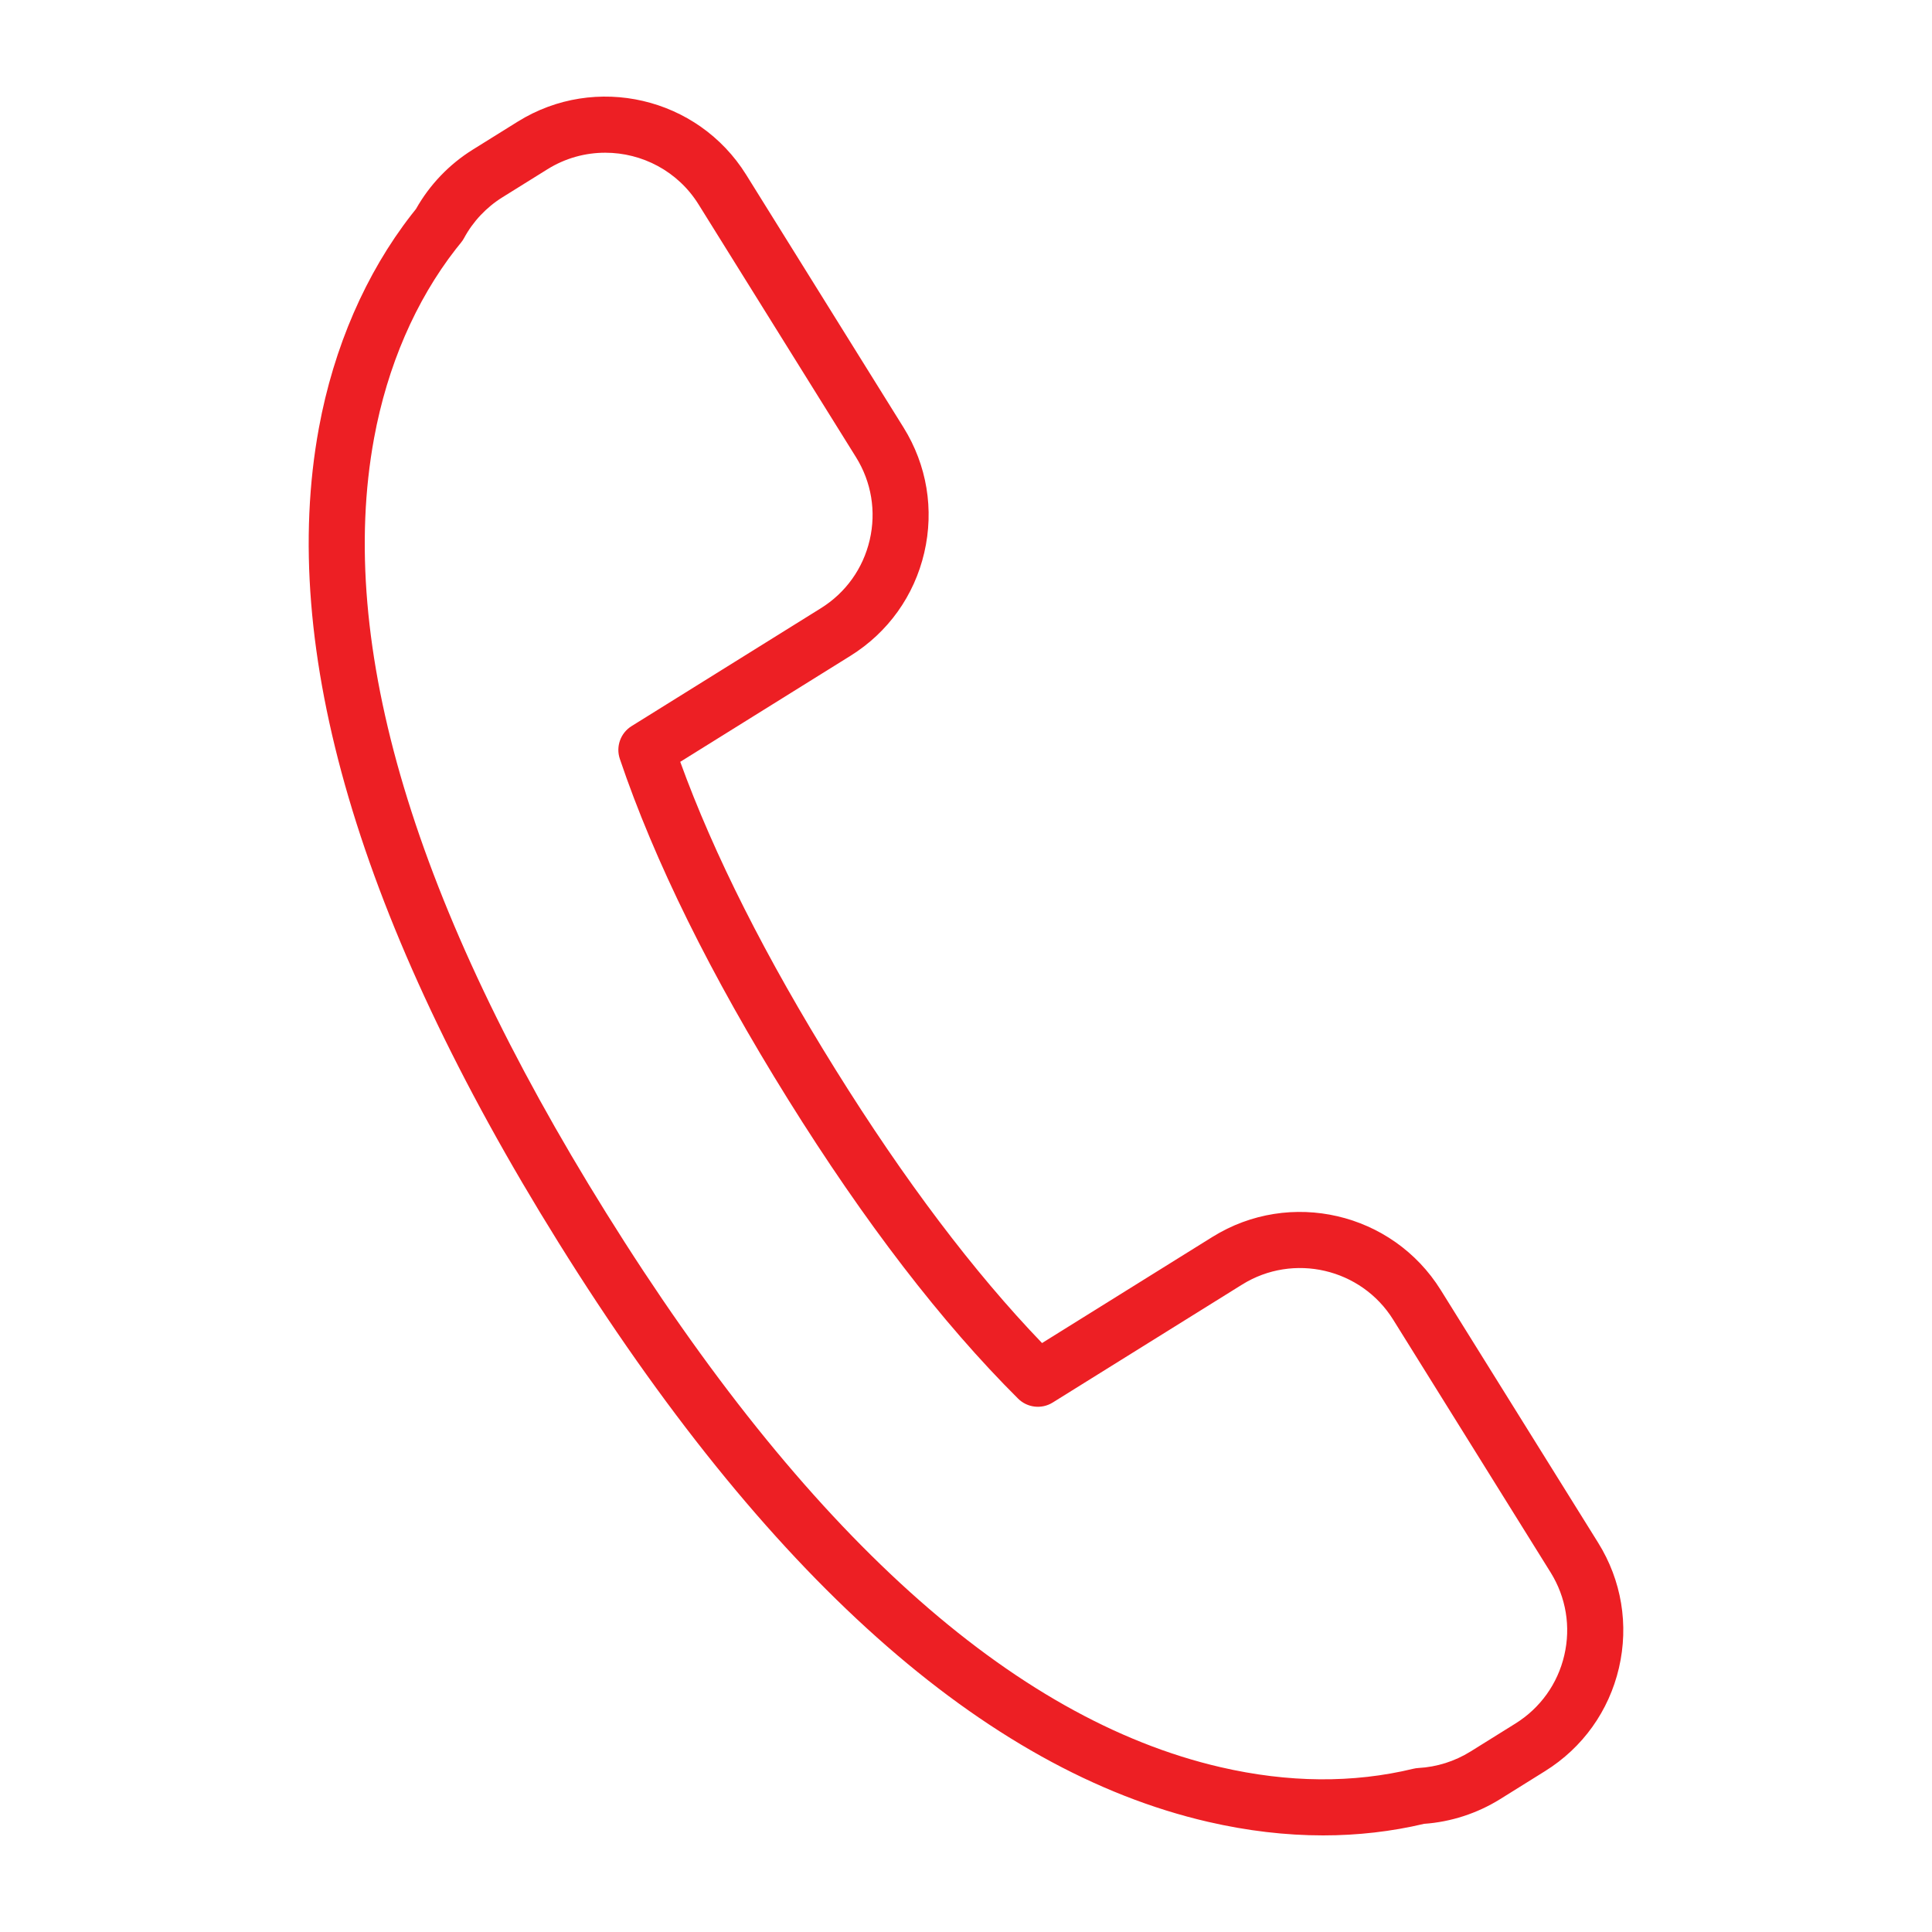 <?xml version="1.0" encoding="UTF-8"?> <svg xmlns="http://www.w3.org/2000/svg" xmlns:xlink="http://www.w3.org/1999/xlink" height="300px" width="300px" fill="#ed1f24" x="0px" y="0px" viewBox="0 0 100 100" xml:space="preserve"> <g> <g> <g> <path fill="none" d="M72.109,68.306c-1.655-2.658-5.165-3.473-7.822-1.817l-9.803,6.105c-0.571,0.356-1.314,0.271-1.791-0.203 c-3.942-3.923-7.948-9.135-11.909-15.493c-3.989-6.406-6.917-12.334-8.704-17.619c-0.216-0.638,0.036-1.341,0.608-1.697 l9.796-6.101c1.288-0.801,2.185-2.056,2.529-3.533c0.344-1.478,0.091-3.001-0.711-4.288l-8.148-13.082 c-1.075-1.726-2.932-2.675-4.829-2.675c-1.024,0-2.06,0.276-2.992,0.856l-2.329,1.451c-0.834,0.519-1.522,1.25-1.988,2.113 c-0.044,0.082-0.096,0.159-0.155,0.231c-0.091,0.112-0.183,0.226-0.275,0.343c-2.08,2.673-3.541,6.055-4.227,9.781 c-1.963,10.659,2.076,24.147,12.004,40.088c10.307,16.551,21.012,26.208,31.817,28.703c3.499,0.809,6.854,0.835,9.972,0.08 c0.087-0.021,0.175-0.034,0.264-0.039c0.948-0.051,1.88-0.345,2.694-0.852l2.325-1.449c1.289-0.802,2.187-2.057,2.53-3.535 c0.344-1.477,0.091-2.999-0.711-4.287L72.109,68.306z"></path> <path d="M82.721,79.854l-8.148-13.082c-2.502-4.017-7.805-5.25-11.821-2.747l-8.816,5.491c-3.526-3.666-7.118-8.42-10.688-14.152 c-3.598-5.778-6.299-11.131-8.039-15.932l8.809-5.486c1.946-1.211,3.303-3.107,3.822-5.341c0.519-2.232,0.138-4.533-1.074-6.479 L38.62,9.042c-2.502-4.016-7.804-5.248-11.82-2.748l-2.329,1.451c-1.221,0.76-2.235,1.82-2.939,3.071 c-0.078,0.097-0.157,0.197-0.236,0.298c-2.364,3.039-4.021,6.856-4.79,11.038C14.407,33.546,18.577,47.726,28.9,64.3 c10.73,17.23,22.044,27.323,33.629,29.998C64.555,94.766,66.544,95,68.482,95c1.79,0,3.537-0.199,5.229-0.599 c1.387-0.097,2.744-0.538,3.935-1.278l2.326-1.45c1.946-1.212,3.304-3.108,3.824-5.341 C84.315,84.101,83.933,81.799,82.721,79.854z M80.968,85.675c-0.343,1.477-1.242,2.732-2.53,3.535l-2.325,1.449 c-0.815,0.507-1.746,0.8-2.694,0.852c-0.089,0.005-0.177,0.018-0.264,0.039c-3.118,0.755-6.473,0.729-9.972-0.08 c-10.806-2.495-21.511-12.153-31.817-28.703c-9.928-15.94-13.967-29.428-12.004-40.088c0.686-3.726,2.147-7.109,4.227-9.781 c0.091-0.117,0.183-0.232,0.275-0.343c0.059-0.072,0.111-0.148,0.155-0.231c0.466-0.863,1.154-1.594,1.988-2.113l2.329-1.451 c0.931-0.58,1.967-0.856,2.992-0.856c1.898,0,3.755,0.949,4.829,2.675l8.148,13.082c0.802,1.287,1.054,2.81,0.711,4.288 c-0.344,1.477-1.241,2.731-2.529,3.533l-9.796,6.101c-0.572,0.356-0.824,1.059-0.608,1.697 c1.786,5.285,4.714,11.213,8.704,17.619c3.961,6.358,7.967,11.57,11.909,15.493c0.477,0.474,1.22,0.559,1.791,0.203l9.803-6.105 c2.657-1.656,6.167-0.84,7.822,1.817l8.148,13.082C81.059,82.676,81.312,84.198,80.968,85.675z"></path> </g> </g> </g> </svg> 